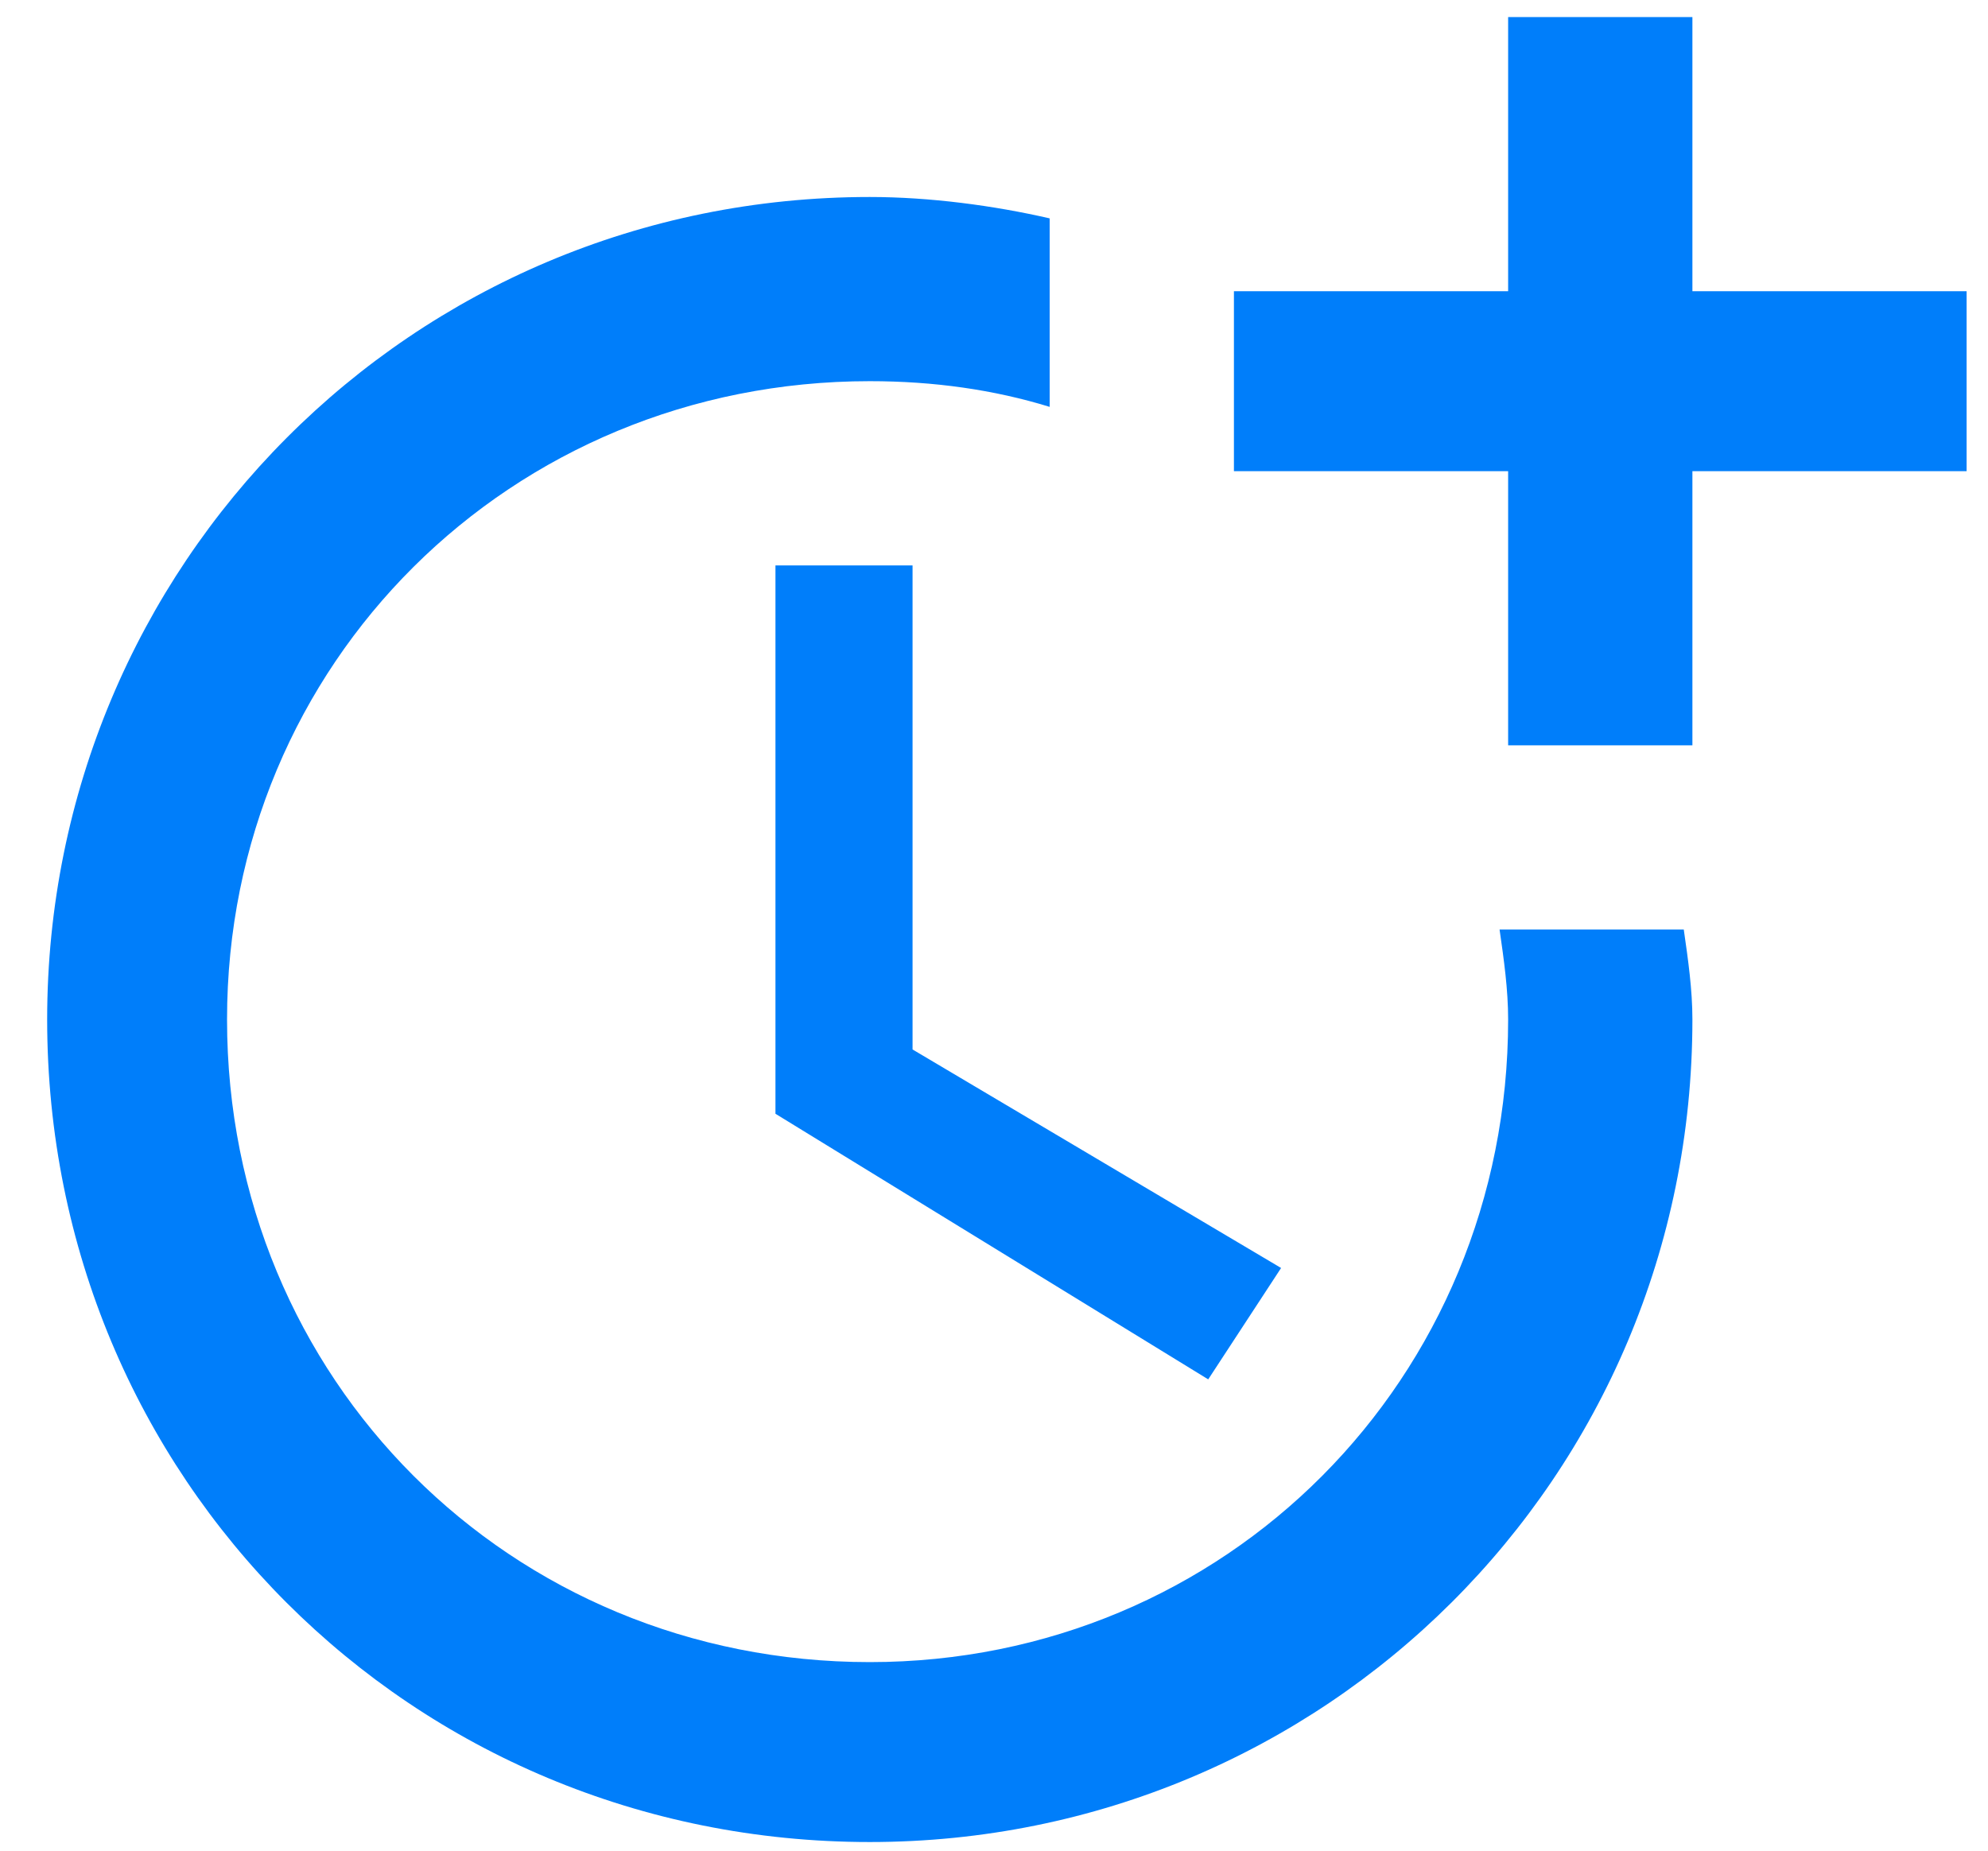 <svg width="29" height="27" viewBox="0 0 29 27" fill="none" xmlns="http://www.w3.org/2000/svg">
<path d="M11.312 8.249V16.249L17.625 20.124L18.688 18.499L13.312 15.311V8.249H11.312ZM21.875 13.561C21.938 13.999 22 14.436 22 14.874C22 20.124 17.875 24.249 12.688 24.249C7.438 24.249 3.312 20.124 3.312 14.874C3.312 9.686 7.438 5.561 12.688 5.561C13.625 5.561 14.5 5.686 15.312 5.936V3.186C14.5 2.999 13.562 2.874 12.688 2.874C6 2.874 0.688 8.249 0.688 14.874C0.688 21.561 6 26.874 12.688 26.874C19.312 26.874 24.688 21.561 24.688 14.874C24.688 14.436 24.625 13.999 24.562 13.561H21.875ZM24.688 4.249V0.249H22V4.249H18V6.874H22V10.874H24.688V6.874H28.688V4.249H24.688Z" fill="#007EFA"/>
</svg>
